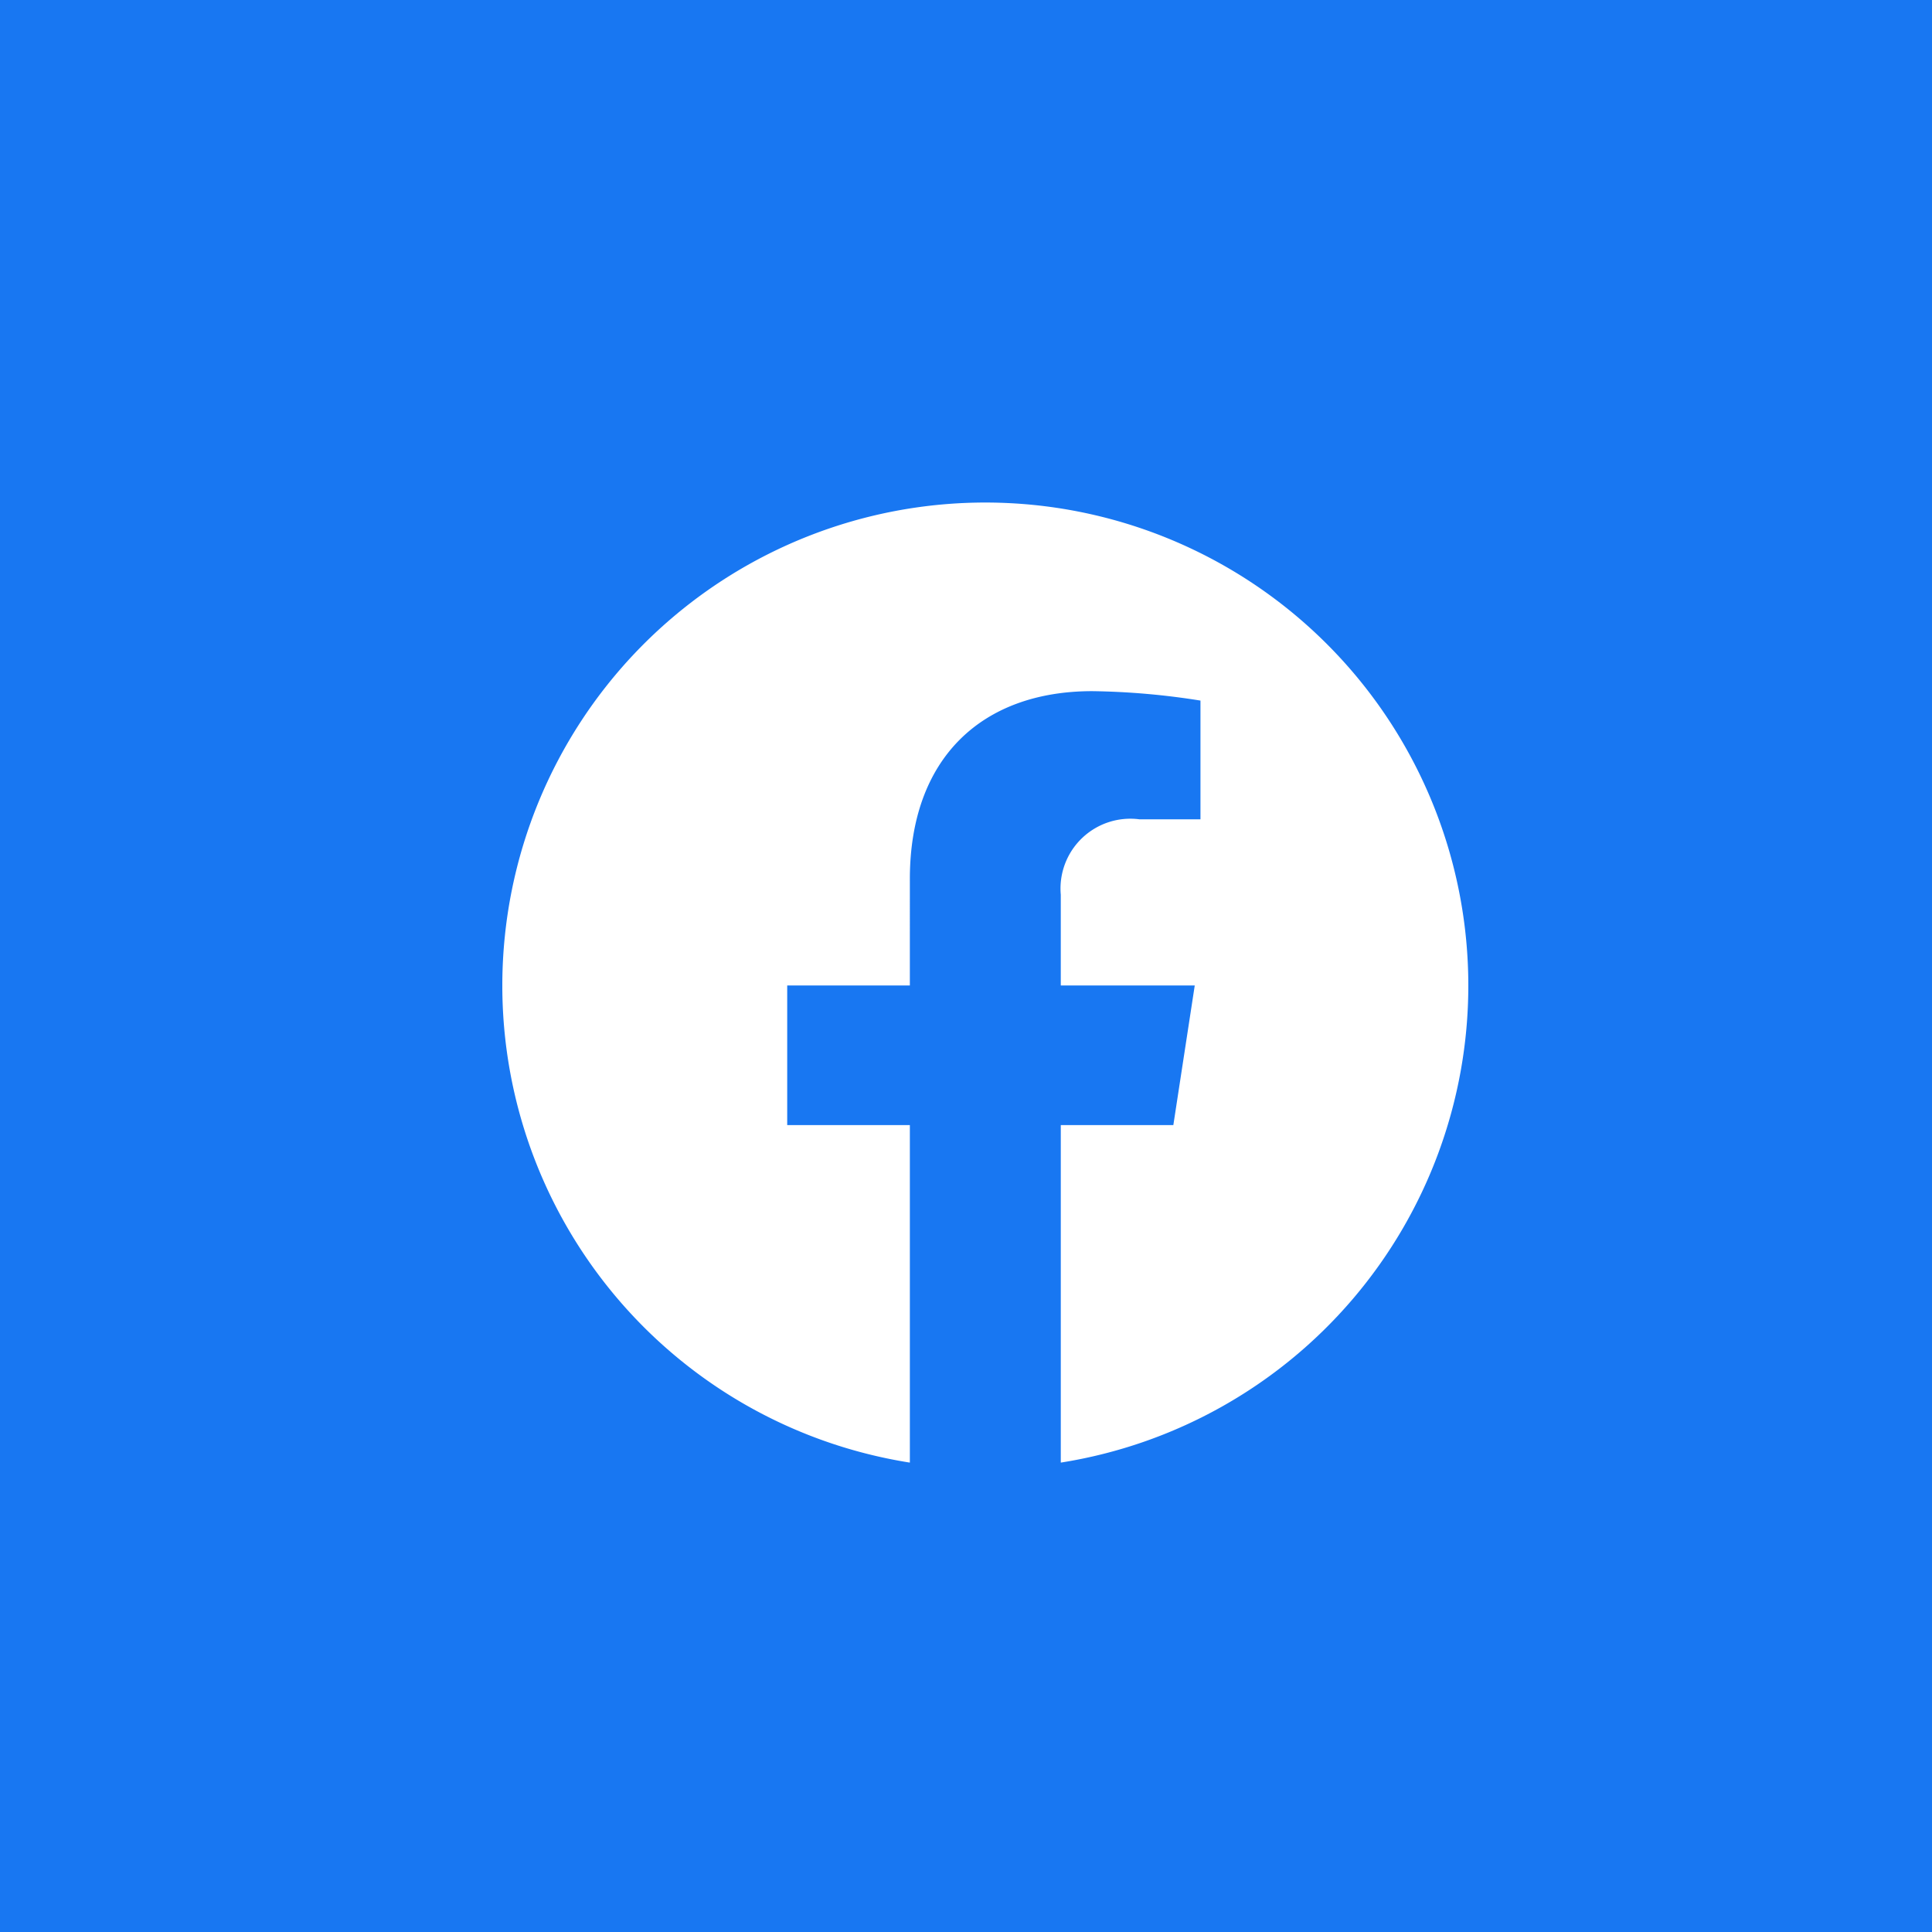 <svg xmlns="http://www.w3.org/2000/svg" width="50" height="50"><g id="ic_fb_pc" transform="translate(-1630 -412)"><path id="パス_987" data-name="パス 987" d="M0 0h50v50H0z" transform="translate(1630 412)" fill="#1877f2"/><path id="パス_988" data-name="パス 988" d="M25 12.5a12.5 12.5 0 10-14.453 12.348v-8.735H7.373V12.5h3.174V9.746c0-3.133 1.866-4.863 4.721-4.863a19.222 19.222 0 012.8.244V8.2H16.49a1.807 1.807 0 00-2.037 1.952V12.5h3.467l-.554 3.613h-2.913v8.735A12.5 12.5 0 0025 12.5z" transform="translate(1643 425.004)" fill="#fff"/></g></svg>